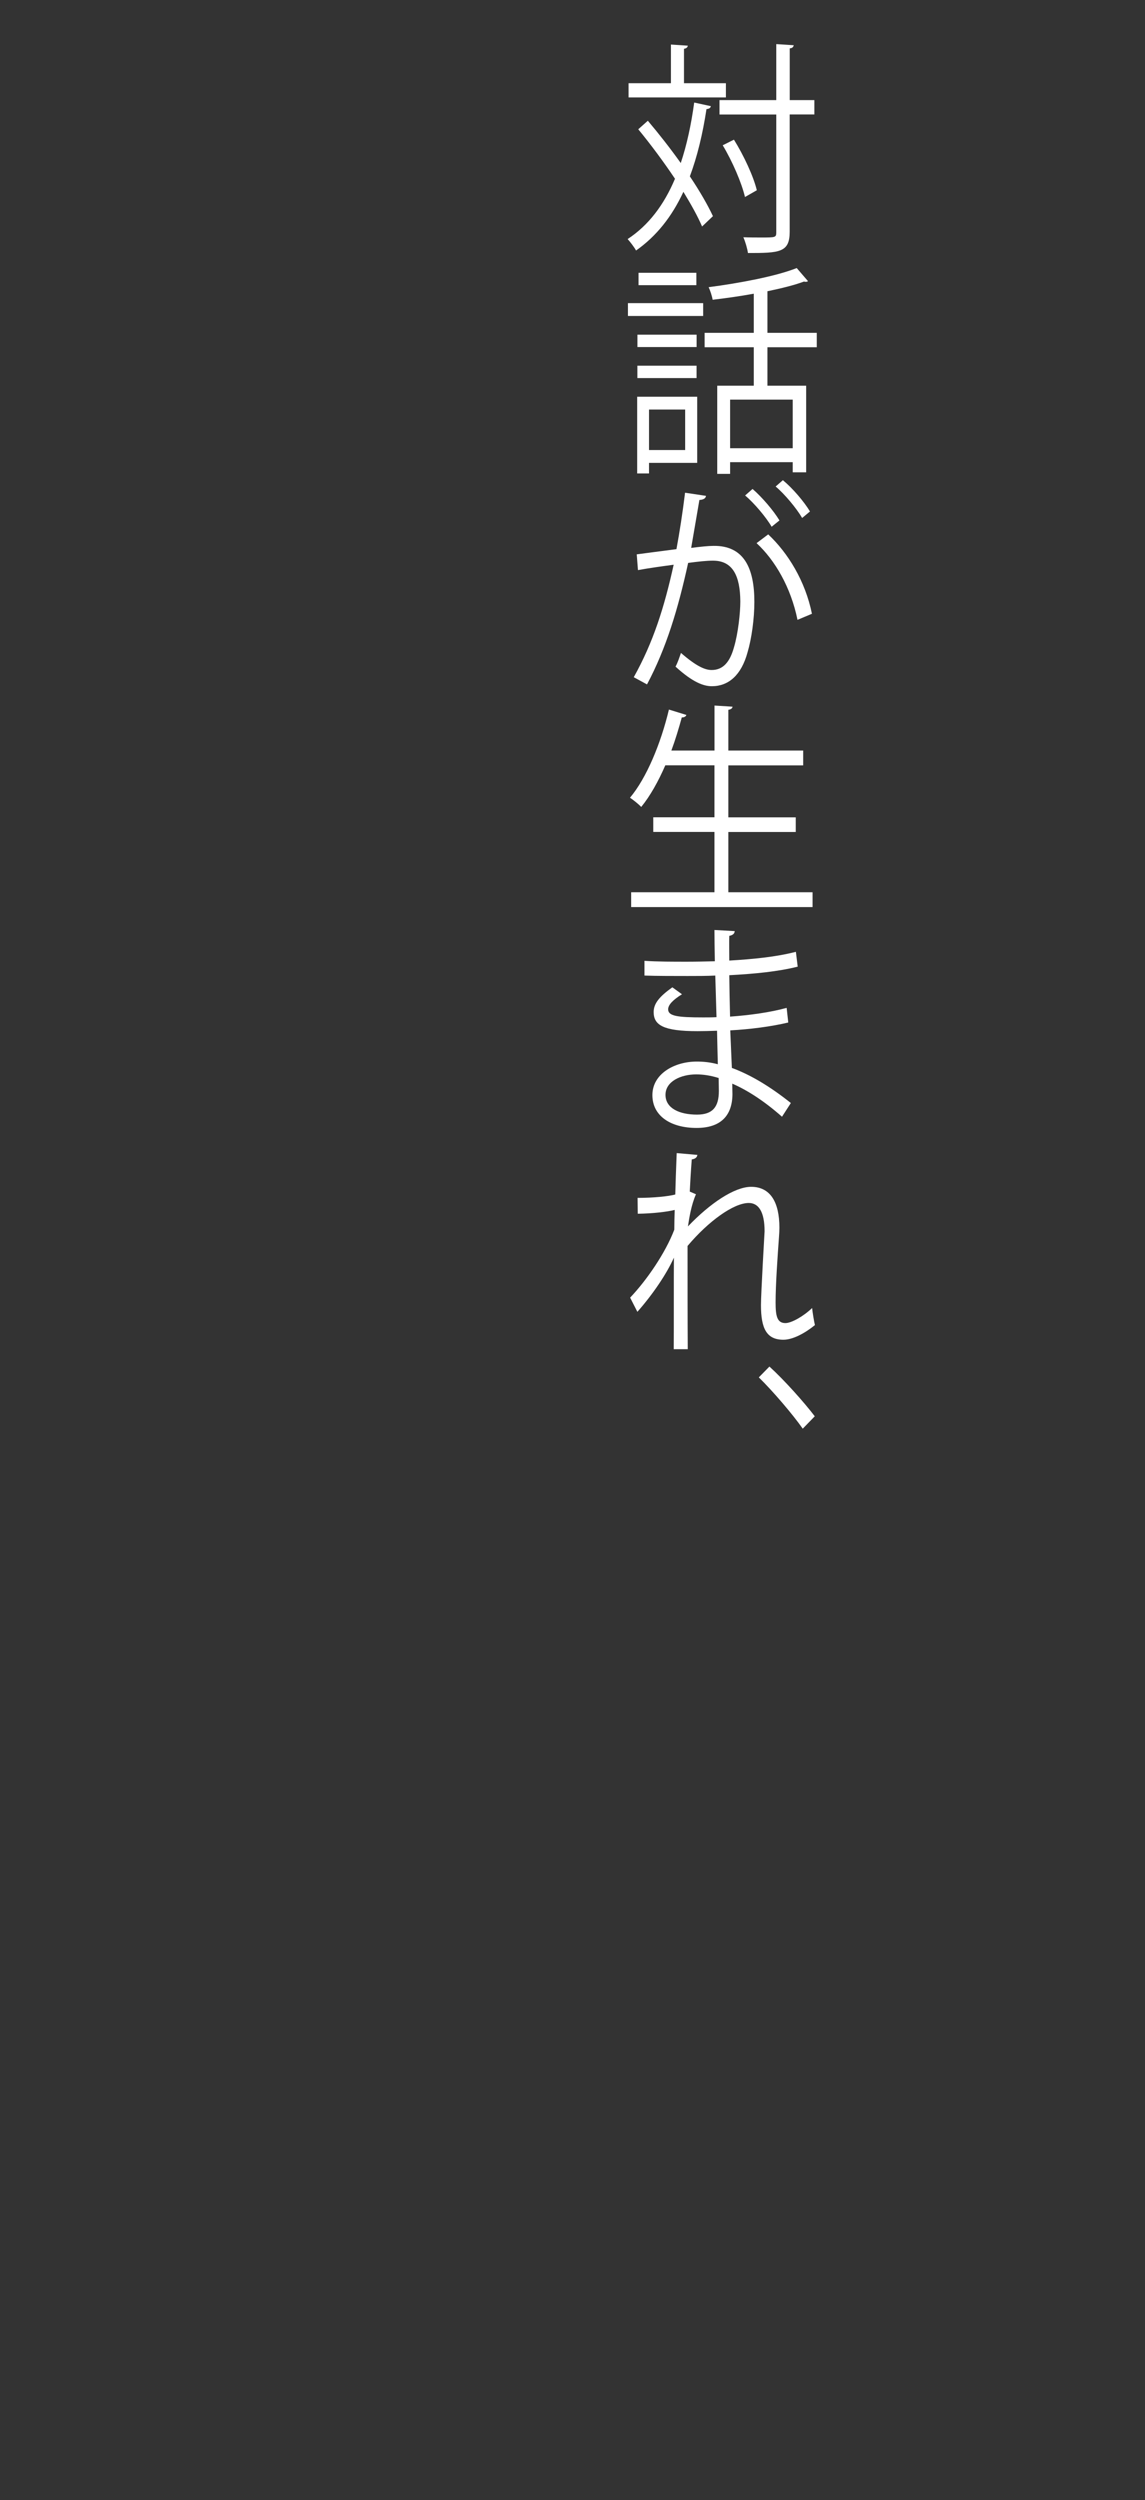 <?xml version="1.0" encoding="UTF-8"?>
<svg id="_レイヤー_2" data-name="レイヤー 2" xmlns="http://www.w3.org/2000/svg" viewBox="0 0 234.11 510.78">
  <rect x="0" y="0" width="234.11" height="510.78" fill="#333333" stroke="none"/>
  <defs>
    <style>
      .cls-1 {
        fill: #fff;
      }

      .cls-2 {
        fill: none;
      }
    </style>
  </defs>
  <g id="_レイヤー_1-2" data-name="レイヤー 1">
    <path class="cls-2" d="M0,0h234.11v510.78H0V0Z"/>
    <g>
      <path class="cls-1" d="M132.46,24.67c2.22,2.62,4.6,5.65,6.73,8.64,1.23-3.68,2.13-7.81,2.75-12.36l3.41.74c-.08.37-.37.55-.9.6-.78,5.1-1.89,9.7-3.4,13.74,2.01,2.99,3.65,5.84,4.72,8.13l-2.22,2.11c-.86-2.02-2.22-4.46-3.82-7.08-2.34,5.05-5.5,9.05-9.68,11.99-.37-.69-1.19-1.75-1.72-2.34,4.27-2.8,7.43-6.98,9.68-12.32-2.34-3.49-5.01-7.08-7.51-10.11l1.97-1.75ZM148.42,17v2.9h-19.9v-2.9h8.66v-7.9l3.45.23c-.04.32-.25.55-.78.64v7.03h8.57ZM166.51,20.44v2.94h-5.05v23.99c0,4.23-2.09,4.32-8.53,4.32-.12-.87-.53-2.3-.94-3.22,1.35.05,2.58.05,3.61.05,3,0,3.12,0,3.12-1.1v-24.03h-11.61v-2.94h11.61v-11.44l3.57.23c-.08.37-.29.6-.82.64v10.57h5.05ZM150.06,28.53c2.01,3.22,4.02,7.54,4.68,10.34l-2.42,1.38c-.66-2.85-2.58-7.31-4.55-10.57l2.3-1.15Z"/>
      <path class="cls-1" d="M128.39,64.55v-2.62h15.38v2.62h-15.38ZM142.55,81.05v13.51h-9.85v2.16h-2.42v-15.67h12.27ZM142.43,68.37v2.53h-12.1v-2.53h12.1ZM130.32,77.24v-2.53h12.1v2.53h-12.1ZM142.38,55.73v2.53h-11.82v-2.53h11.82ZM140.09,83.67h-7.39v8.27h7.39v-8.27ZM167,70.94h-10.09v7.86h7.92v17.69h-2.75v-2.07h-12.8v2.39h-2.63v-18.01h7.47v-7.86h-10.05v-2.94h10.05v-8c-2.79.51-5.7.92-8.41,1.24-.12-.74-.49-1.88-.82-2.57,6.36-.83,13.87-2.25,18.01-3.91l2.3,2.67c-.08.09-.25.14-.41.14-.12,0-.25,0-.41-.05-1.97.74-4.59,1.38-7.47,1.98v8.5h10.09v2.94ZM162.08,91.57v-9.93h-12.8v9.93h12.8Z"/>
      <path class="cls-1" d="M144.35,101.31c-.08.55-.57.78-1.35.83-.45,2.57-1.19,7.03-1.68,9.79,1.85-.23,3.53-.41,4.55-.41,6.24-.09,8.37,4.55,8.37,11.44,0,3.45-.57,7.54-1.39,10.29-1.27,4.69-3.9,6.94-7.3,6.94-1.68,0-3.9-.78-7.43-4,.45-.83.78-1.84,1.11-2.8,3.28,2.85,5.01,3.49,6.28,3.49,2.34,0,3.73-1.65,4.55-4.6.86-2.85,1.31-7.08,1.31-9.42-.04-5.24-1.56-8.36-5.66-8.32-1.23,0-2.91.18-5.01.46-2.05,9.37-4.47,17.42-8.41,24.82l-2.71-1.47c3.98-7.12,6.24-14.25,8.16-22.98-2.09.28-5.09.69-7.3,1.1l-.25-3.22c2.01-.28,5.37-.69,8.12-1.06.62-3.35,1.27-7.49,1.76-11.53l4.27.64ZM153.87,99.89c1.97,1.7,4.31,4.46,5.5,6.43l-1.6,1.29c-1.15-1.98-3.61-4.87-5.42-6.39l1.52-1.33ZM163.06,126.63c-1.35-6.62-4.59-12.18-8.37-15.67l2.38-1.79c4.06,3.81,7.59,9.56,8.94,16.22l-2.95,1.24ZM160.07,98.1c2.01,1.65,4.35,4.41,5.54,6.39l-1.6,1.33c-1.15-1.98-3.61-4.92-5.42-6.43l1.48-1.29Z"/>
      <path class="cls-1" d="M148.91,182.28h17.23v3.03h-37.09v-3.03h17.03v-12.32h-12.51v-2.99h12.51v-10.62h-10.05c-1.44,3.31-3.12,6.3-4.92,8.5-.53-.55-1.6-1.42-2.3-1.88,3.36-4,6.28-10.98,7.96-18.01l3.57,1.1c-.12.32-.41.51-.94.51-.62,2.25-1.31,4.55-2.13,6.76h8.82v-9.19l3.69.23c-.04.32-.29.55-.86.64v8.32h15.3v3.03h-15.3v10.62h13.78v2.99h-13.78v12.32Z"/>
      <path class="cls-1" d="M131.76,196.29c2.54.18,5.95.18,8.74.18,1.85,0,3.94-.05,5.66-.09-.04-2.21-.08-4.78-.08-6.39l4.14.23c-.04.55-.41.83-1.11.97-.04.74,0,4.27,0,5.05,4.8-.28,9.56-.74,13.62-1.79l.37,3.03c-4.02,1.01-8.78,1.47-13.99,1.75.04,2.76.08,5.61.16,8.46,3.98-.28,8.25-.87,11.57-1.79l.33,2.99c-3.45.83-7.75,1.38-11.86,1.61l.33,7.67c3.77,1.38,7.79,3.77,12.06,7.17l-1.81,2.8c-3.69-3.26-7.18-5.47-10.17-6.76,0,.74.04,1.56.04,2.16-.04,4.37-2.38,6.89-7.34,6.89-5.21,0-9.03-2.39-9.03-6.71s4.47-6.85,9.07-6.85c1.35,0,2.79.14,4.31.55-.04-1.98-.12-4.37-.16-6.85-1.31.05-2.79.09-3.98.09-7.02,0-8.98-1.24-8.98-3.91,0-1.75,1.19-3.17,3.82-5.05l1.97,1.42c-1.85,1.15-2.83,2.16-2.83,3.08,0,1.38,1.93,1.65,7.14,1.65.9,0,1.85,0,2.75-.05l-.25-8.5c-1.76.09-3.82.09-5.66.09-2.63,0-6.36,0-8.82-.09v-3.03ZM146.94,220.23c-1.64-.51-3.16-.74-4.59-.74-3.12,0-6.28,1.42-6.28,4.18s2.87,4.04,6.44,4.04c3.24,0,4.47-1.61,4.47-4.82l-.04-2.67Z"/>
      <path class="cls-1" d="M130.36,244.72c3.32,0,6.36-.32,7.71-.69.08-2.76.12-4.27.29-8.46l4.23.37c-.08.51-.45.83-1.15.92-.16,2.02-.33,4.87-.41,6.57l1.27.55c-.98,2.21-1.39,4.92-1.64,6.57,4.51-4.73,9.52-8.09,12.92-8.09,3.86,0,5.78,3.03,5.78,8.36,0,.6-.04,1.19-.08,1.79-.29,4.04-.7,9.79-.7,13.46,0,2.76.29,4.23,2.01,4.23,1.23,0,3.69-1.38,5.46-3.08.08.92.41,2.8.57,3.49-2.09,1.7-4.55,2.99-6.44,2.99-3.45,0-4.59-2.3-4.59-7.08,0-2.39.74-15.03.74-15.07,0-4-1.23-5.79-3.24-5.79-3.08,0-8.25,3.72-12.51,8.78,0,6.66,0,14.84.04,21.09h-2.87c.04-2.67,0-15.76.04-18.7-1.44,3.22-4.23,7.4-7.47,11.07l-1.48-2.9c3.41-3.58,7.22-9.14,9.03-13.88,0-1.33.04-2.57.08-4.04-1.44.37-4.43.74-7.55.78l-.04-3.26Z"/>
      <path class="cls-1" d="M157.32,279.18c3.04,2.76,7.1,7.31,9.27,10.16l-2.46,2.53c-2.05-2.94-6.2-7.77-8.98-10.48l2.17-2.21Z"/>
    </g>
  </g>
</svg>